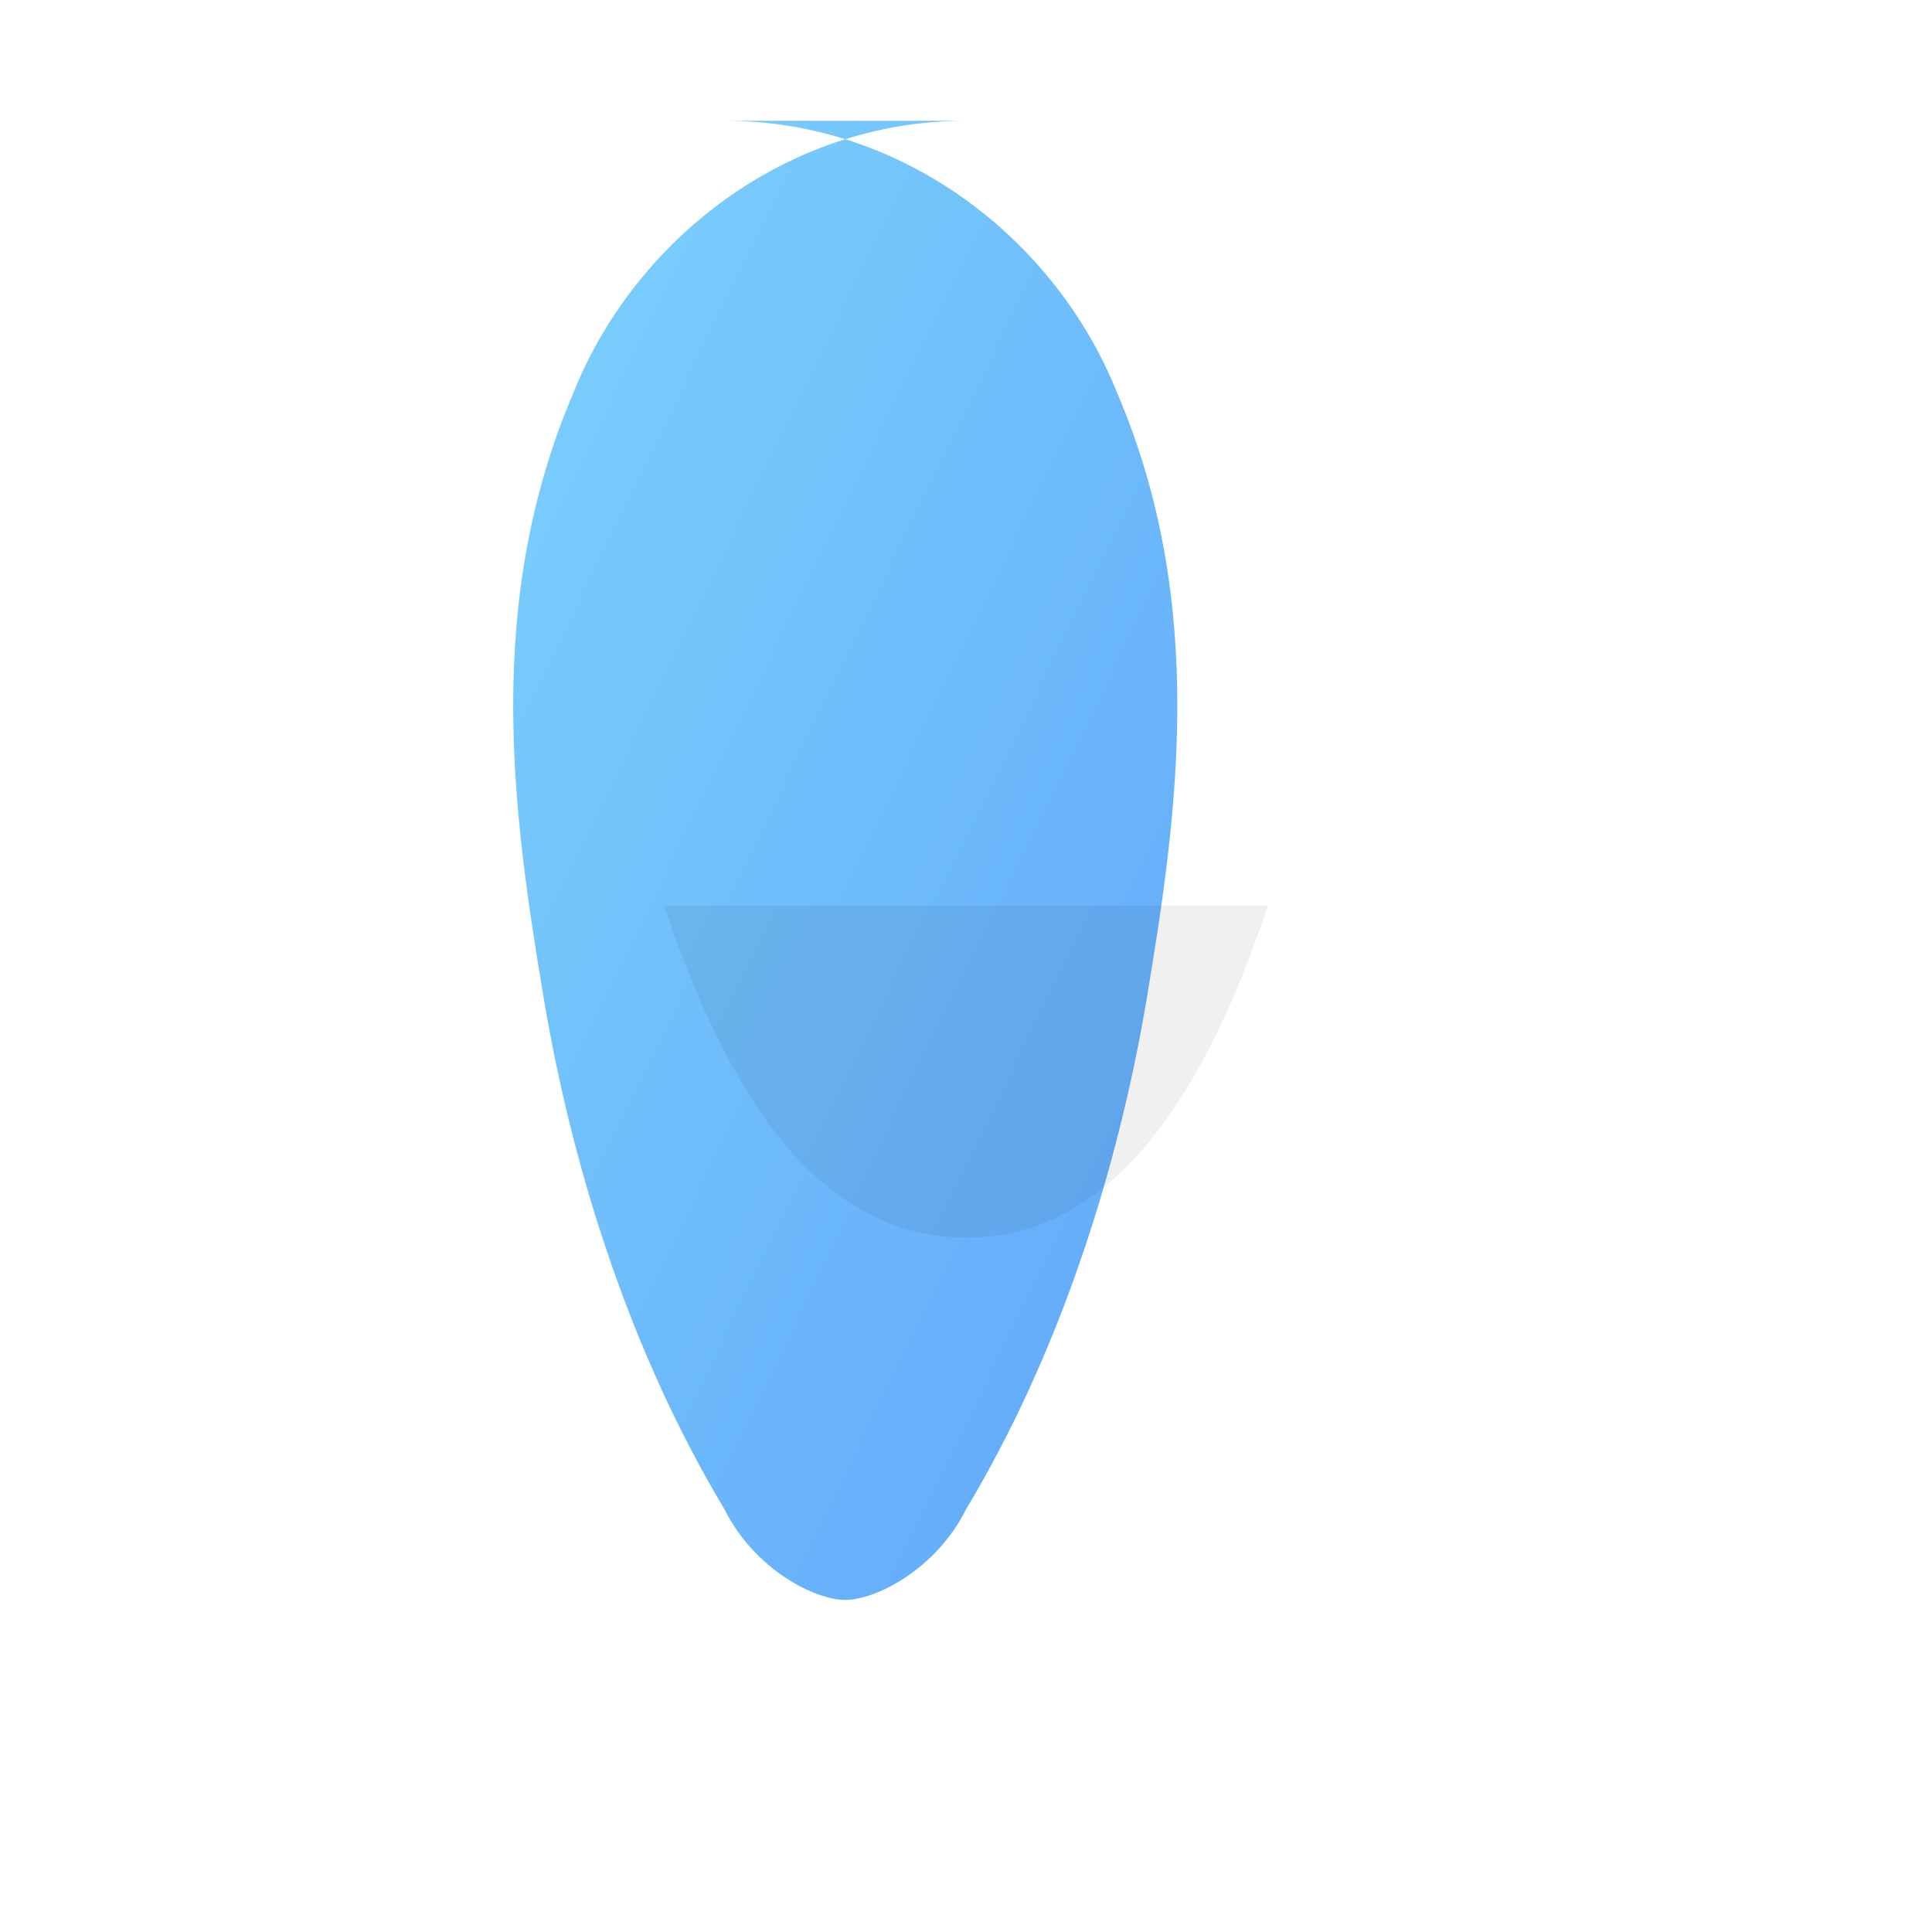 <svg xmlns="http://www.w3.org/2000/svg" viewBox="0 0 64 64" width="64" height="64">
  <defs>
    <linearGradient id="g" x1="0" x2="1" y1="0" y2="1">
      <stop offset="0%" stop-color="#7dd3fc" />
      <stop offset="100%" stop-color="#60a5fa" />
    </linearGradient>
  </defs>
  <path fill="url(#g)" d="M32 4c-6 0-11 4-13 9-3 7-2 14-1 20 1 6 3 12 6 17 1 2 3 3 4 3s3-1 4-3c3-5 5-11 6-17 1-6 2-13-1-20-2-5-7-9-13-9z"/>
  <path d="M22 30c2 6 5 11 10 11s8-5 10-11" fill-opacity="0.06"/>
</svg>
